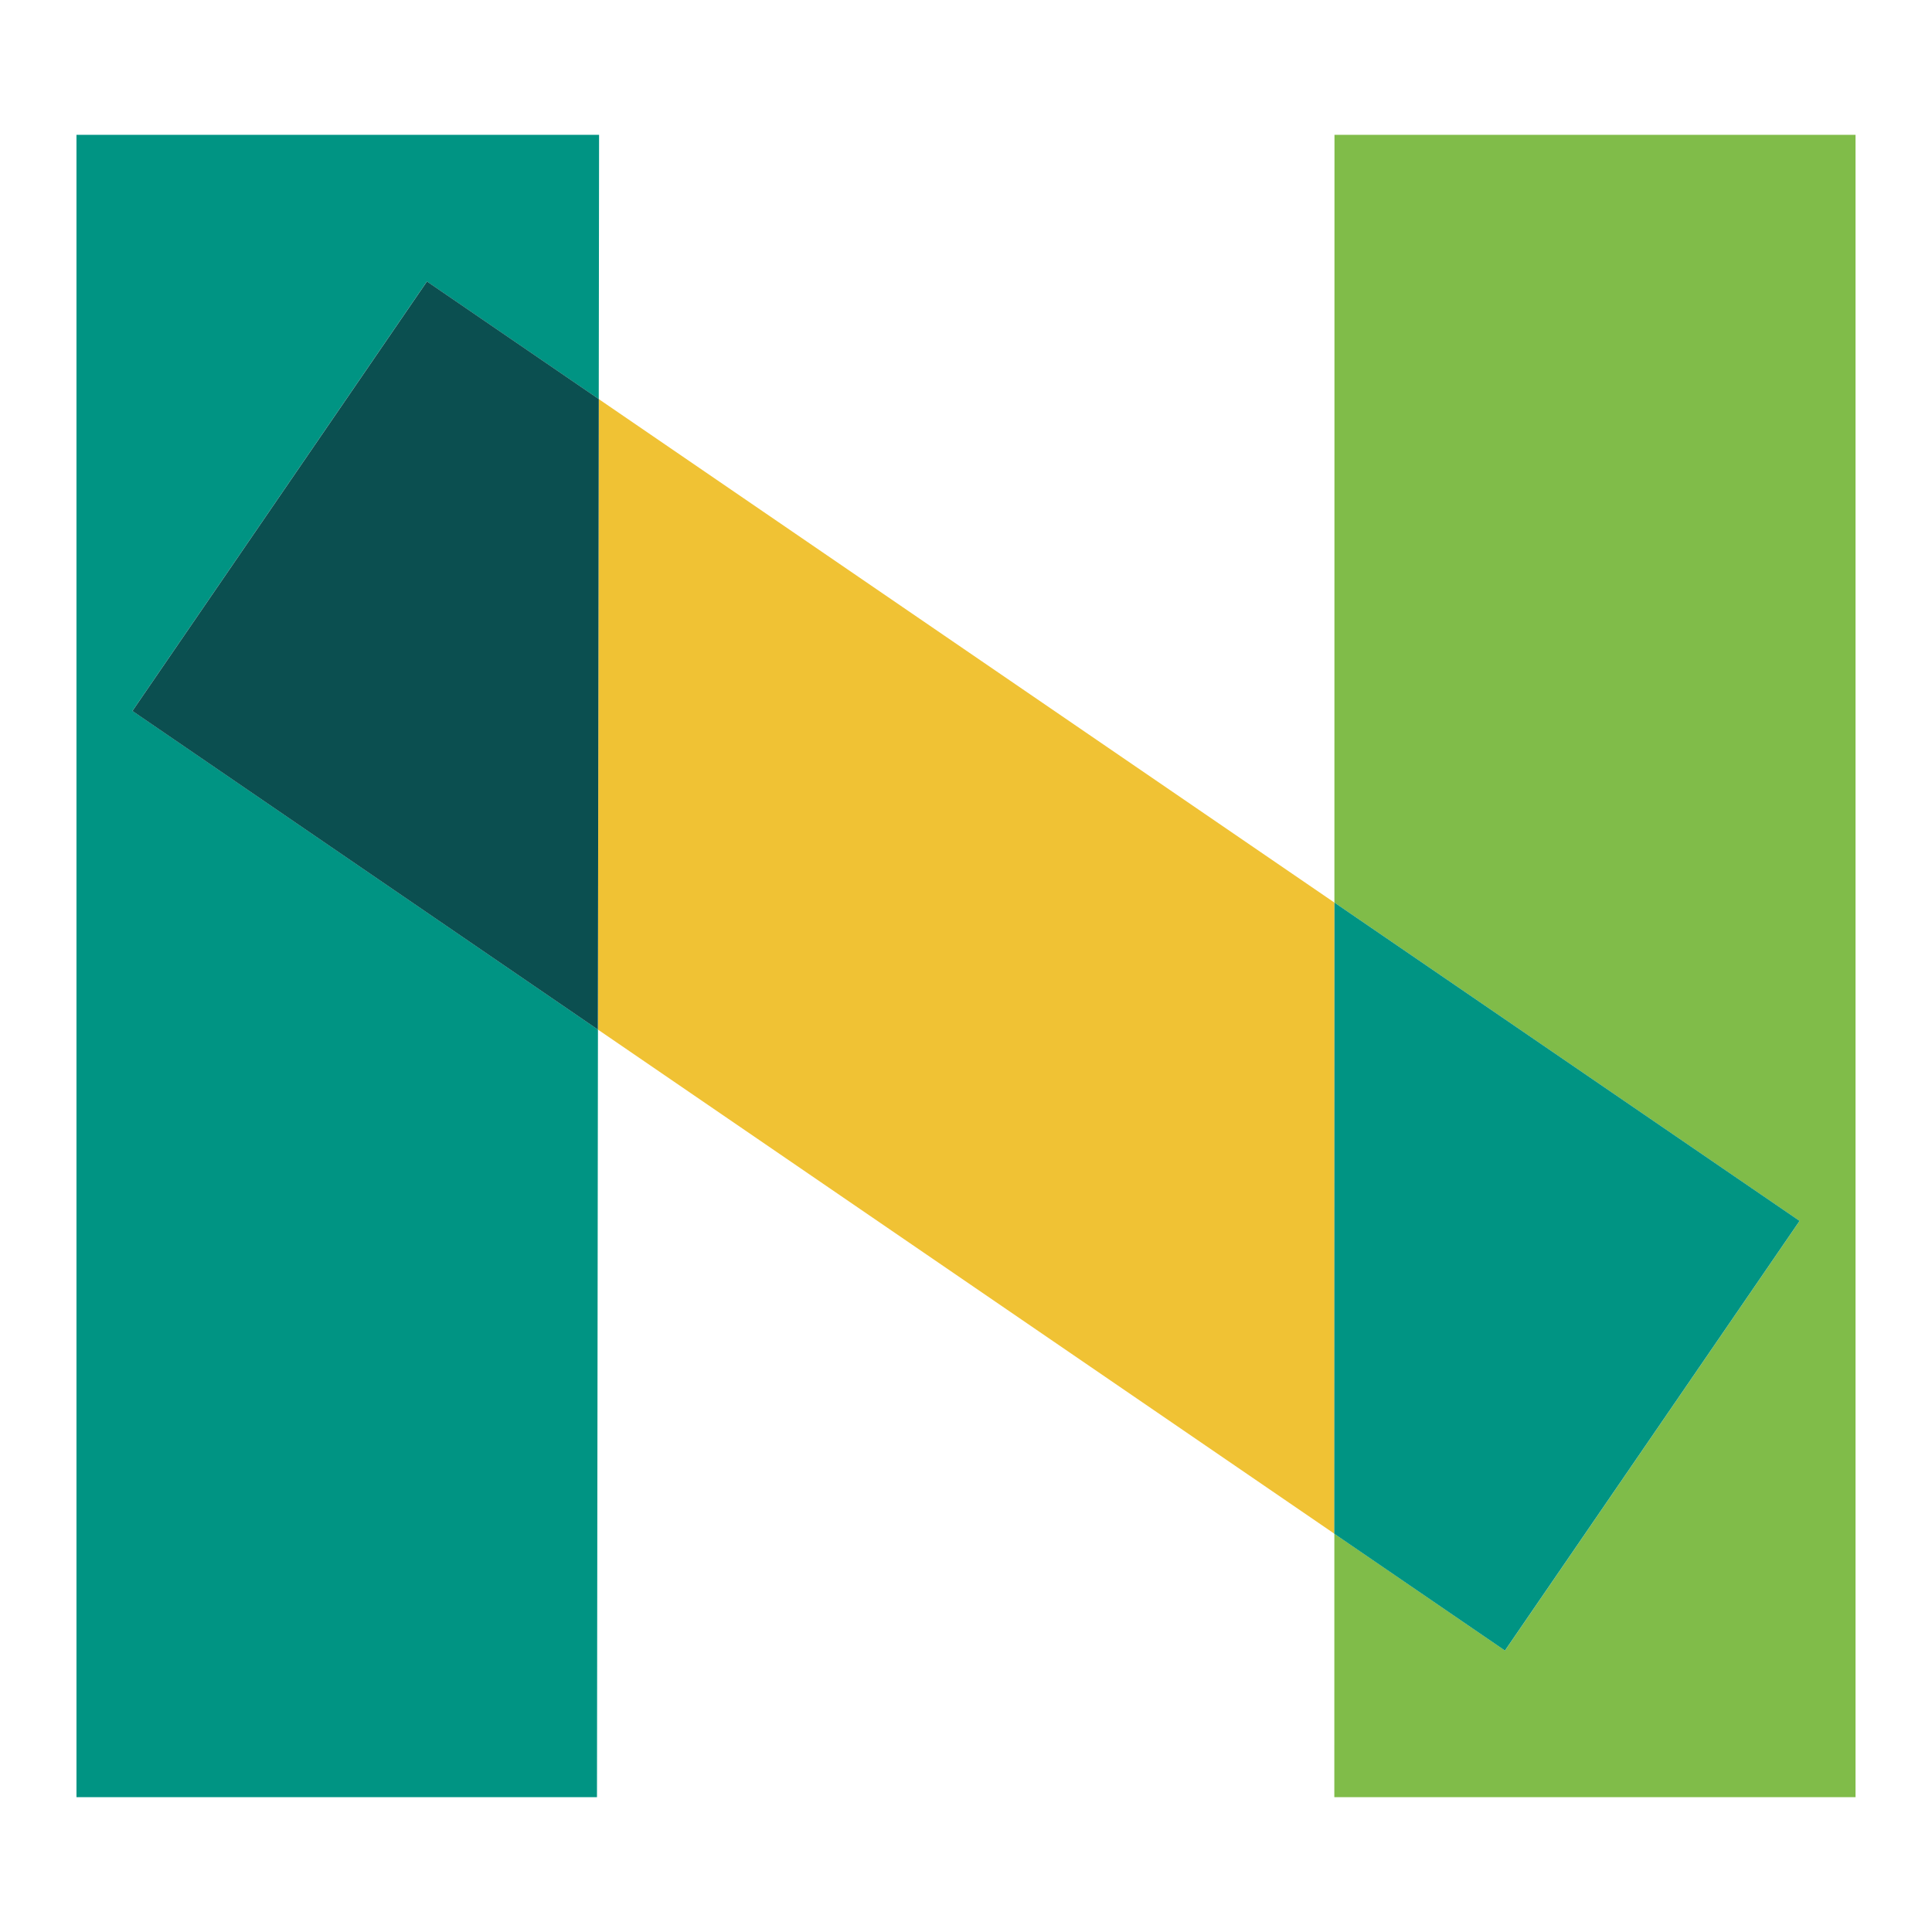 <?xml version="1.0" encoding="UTF-8" standalone="no"?>
<!DOCTYPE svg PUBLIC "-//W3C//DTD SVG 1.1//EN" "http://www.w3.org/Graphics/SVG/1.1/DTD/svg11.dtd">
<svg width="100%" height="100%" viewBox="0 0 480 480" version="1.1" xmlns="http://www.w3.org/2000/svg" xmlns:xlink="http://www.w3.org/1999/xlink" xml:space="preserve" xmlns:serif="http://www.serif.com/" style="fill-rule:evenodd;clip-rule:evenodd;stroke-linejoin:round;stroke-miterlimit:2;">
    <rect id="Artboard1" x="0" y="0" width="480" height="480" style="fill:none;"/>
    <path d="M331.548,33.501L331.53,224.246L447.096,303.343L373.915,410.07L331.517,381.045L331.51,446.5L461,446.5L461,33.501L331.548,33.501Z" style="fill:#80bc49;fill-rule:nonzero;"/>
    <path d="M106.063,69.93L148.757,99.149L148.84,33.5L19,33.5L19,446.499L148.317,446.499L148.559,255.798L32.903,176.624L106.063,69.93Z" style="fill:#009483;fill-rule:nonzero;"/>
    <path d="M148.757,99.152L148.559,255.801L331.518,381.047L331.533,224.247L148.757,99.152Z" style="fill:#f0c234;fill-rule:nonzero;"/>
    <path d="M447.095,303.331L331.544,224.249L331.504,381.055L373.897,410.072L447.095,303.331Z" style="fill:#009483;fill-rule:nonzero;"/>
    <path d="M106.079,69.931L32.902,176.641L148.543,255.799L148.767,99.145L106.079,69.931Z" style="fill:#0b4f50;fill-rule:nonzero;"/>
</svg>
